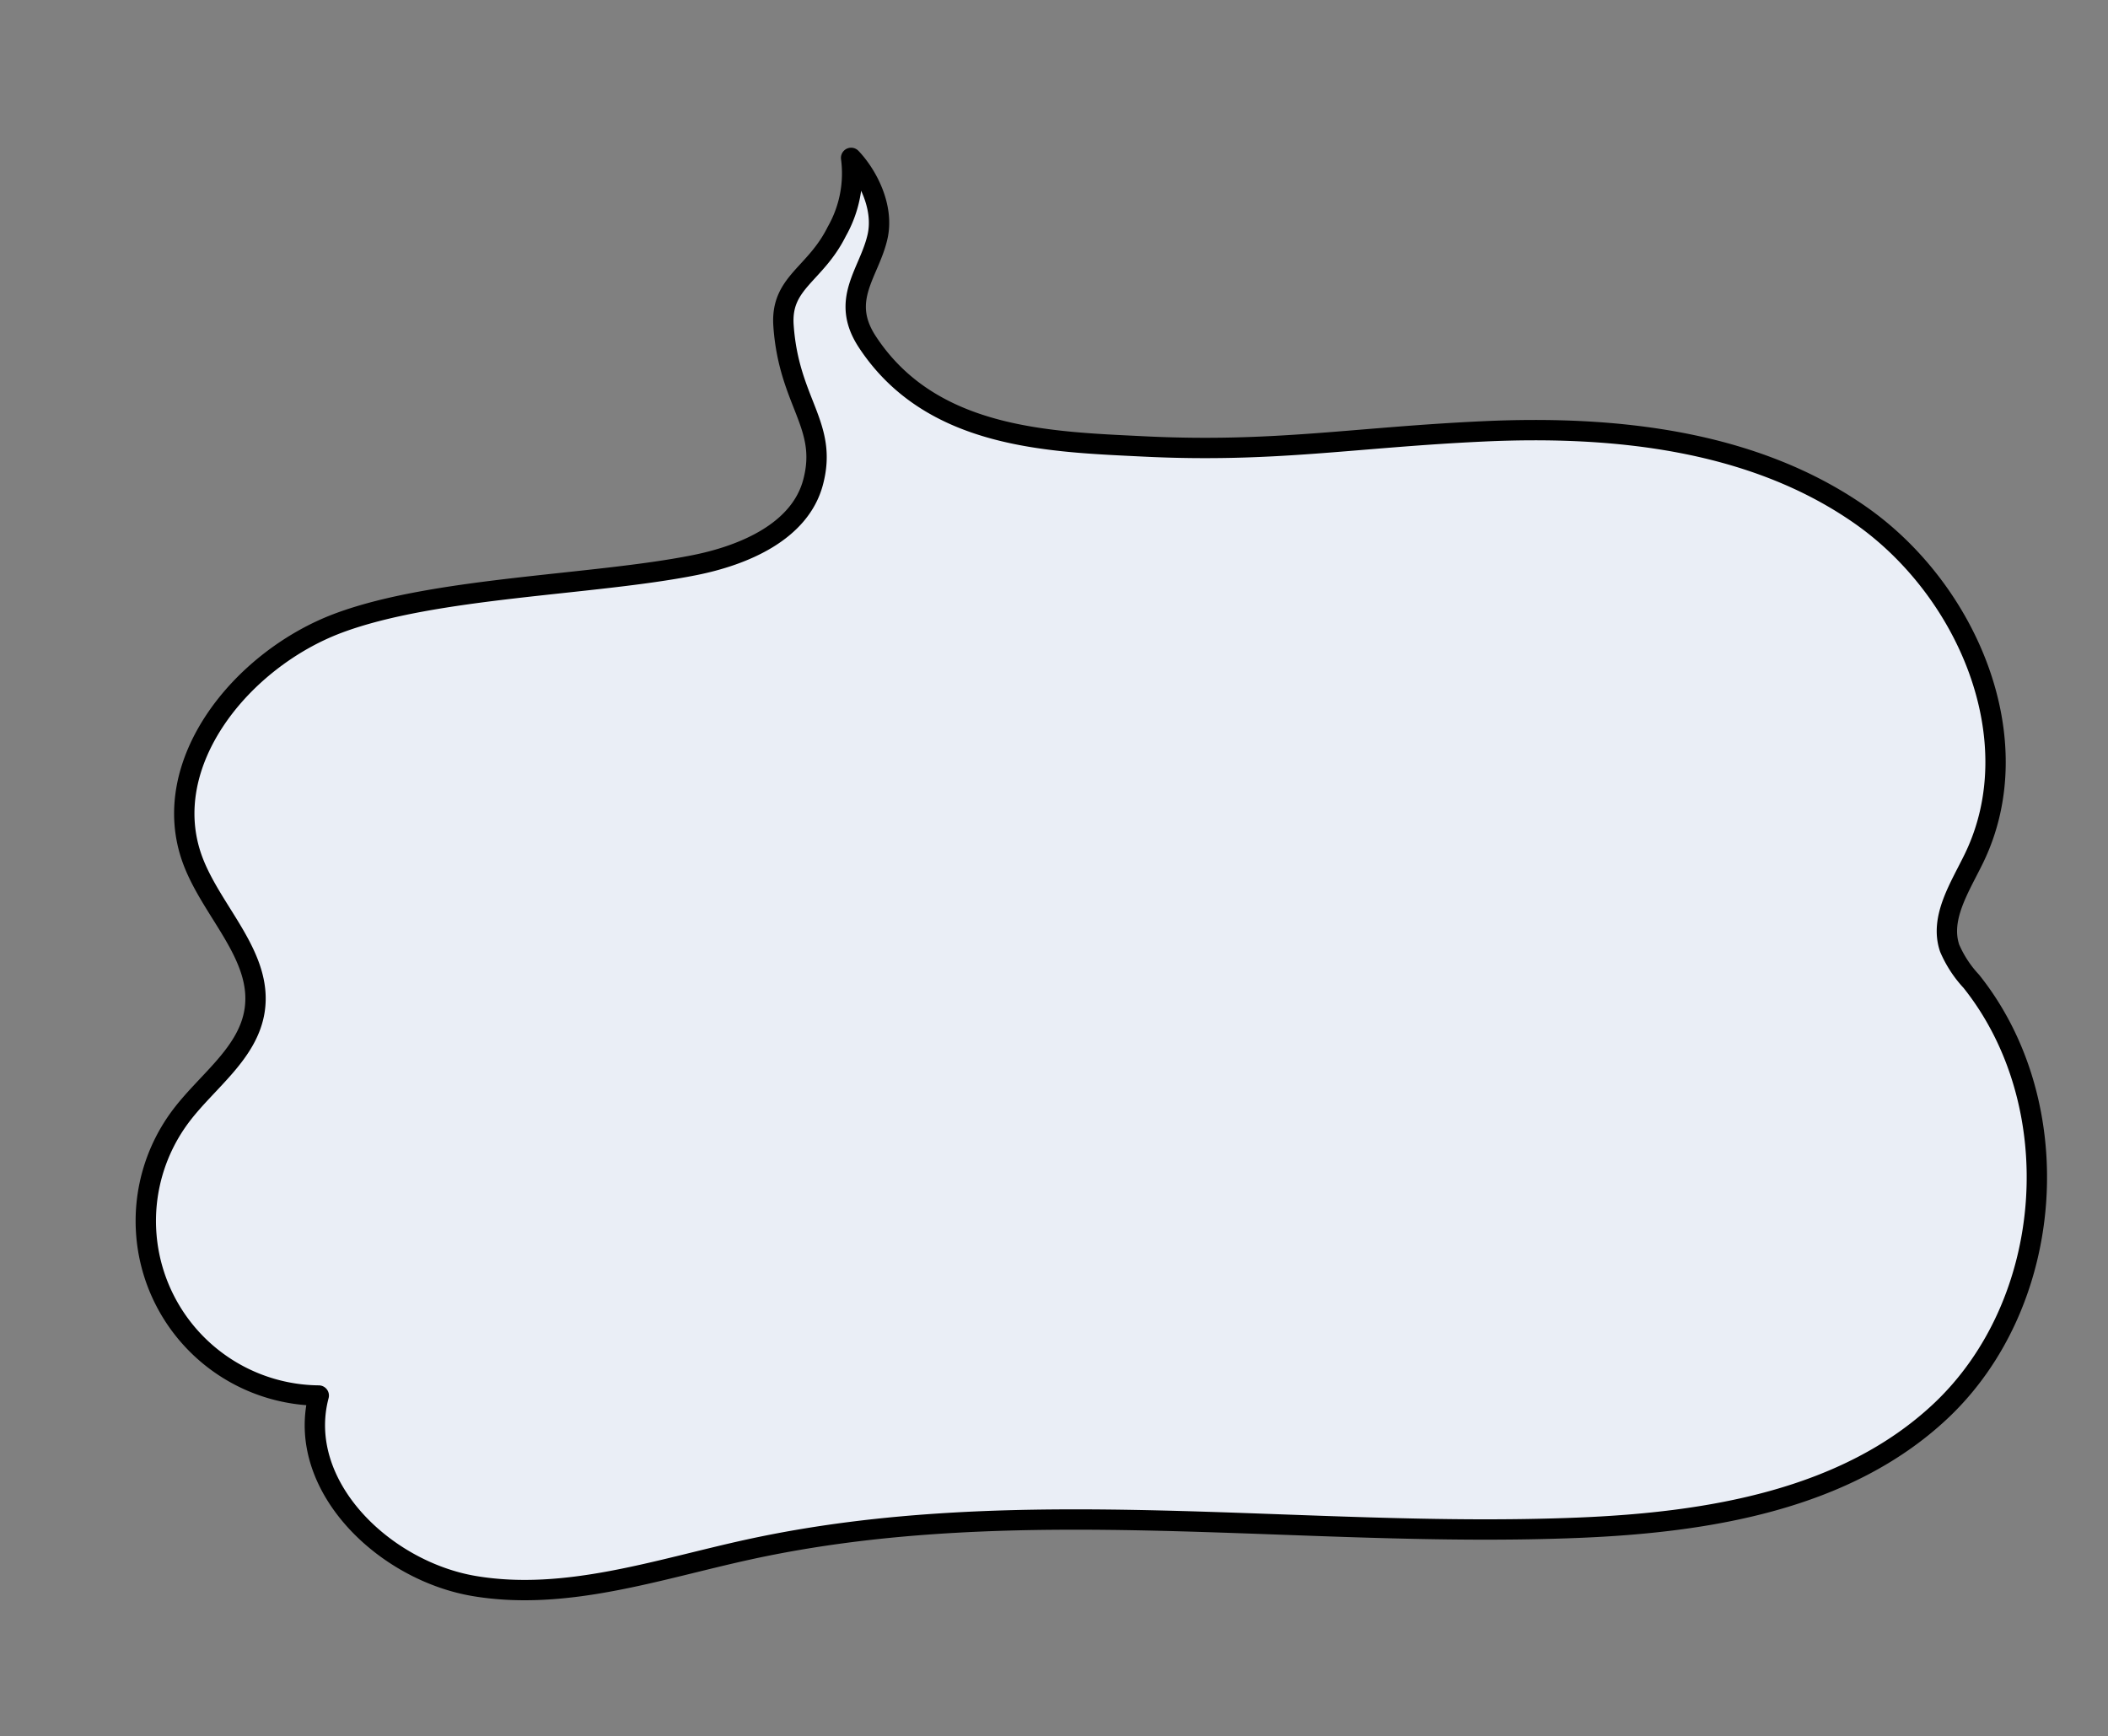 <svg xmlns="http://www.w3.org/2000/svg" width="207.158" height="170.631" viewBox="0 0 207.158 170.631">
  <rect x="0" y="0" width="207.158" height="170.631" fill="#808080" stroke="none"/>
  <g id="balloon" transform="translate(-954.06 -277.699)">
    <path id="パス_10262" data-name="パス 10262" d="M75.664,32.706c-1.95,4.6-7.677,6.149-12.669,6.436-10.125.583-25.537-1.423-35.439.771S7.945,51.1,10.124,61.008C11.288,66.3,15.643,71.261,14.1,76.453c-1.212,4.071-5.525,6.213-8.546,9.2a17.157,17.157,0,0,0,9.517,29.167c-3.526,8.379,3.9,17.957,12.575,20.682s18.012.878,27.076.187c27.221-2.073,54.02,6.542,81.187,9.231,12.636,1.25,26.333.939,36.721-6.362,12.71-8.932,16.833-28.077,8.926-41.45a11.31,11.31,0,0,1-1.654-3.522c-.587-3.107,1.878-5.837,3.633-8.467,7.137-10.7,3.031-26.108-6.372-34.881S154.5,38.129,141.7,36.922s-20.709-.771-33.341-3.185C99.292,32,87.77,30.134,82.872,19.783,80.738,15.275,84,13.111,85.3,9.676c1.074-2.847-.186-6.208-1.493-8.028A11.55,11.55,0,0,1,81.4,8.62c-2.7,3.94-6.166,4.171-6.466,8.419C74.394,24.63,77.938,27.337,75.664,32.706Z" transform="translate(954.481 303.248) rotate(-8)" fill="#eaeef6" stroke="#000" stroke-linecap="round" stroke-linejoin="round" stroke-miterlimit="10" stroke-width="2"/>
  </g>
</svg>
